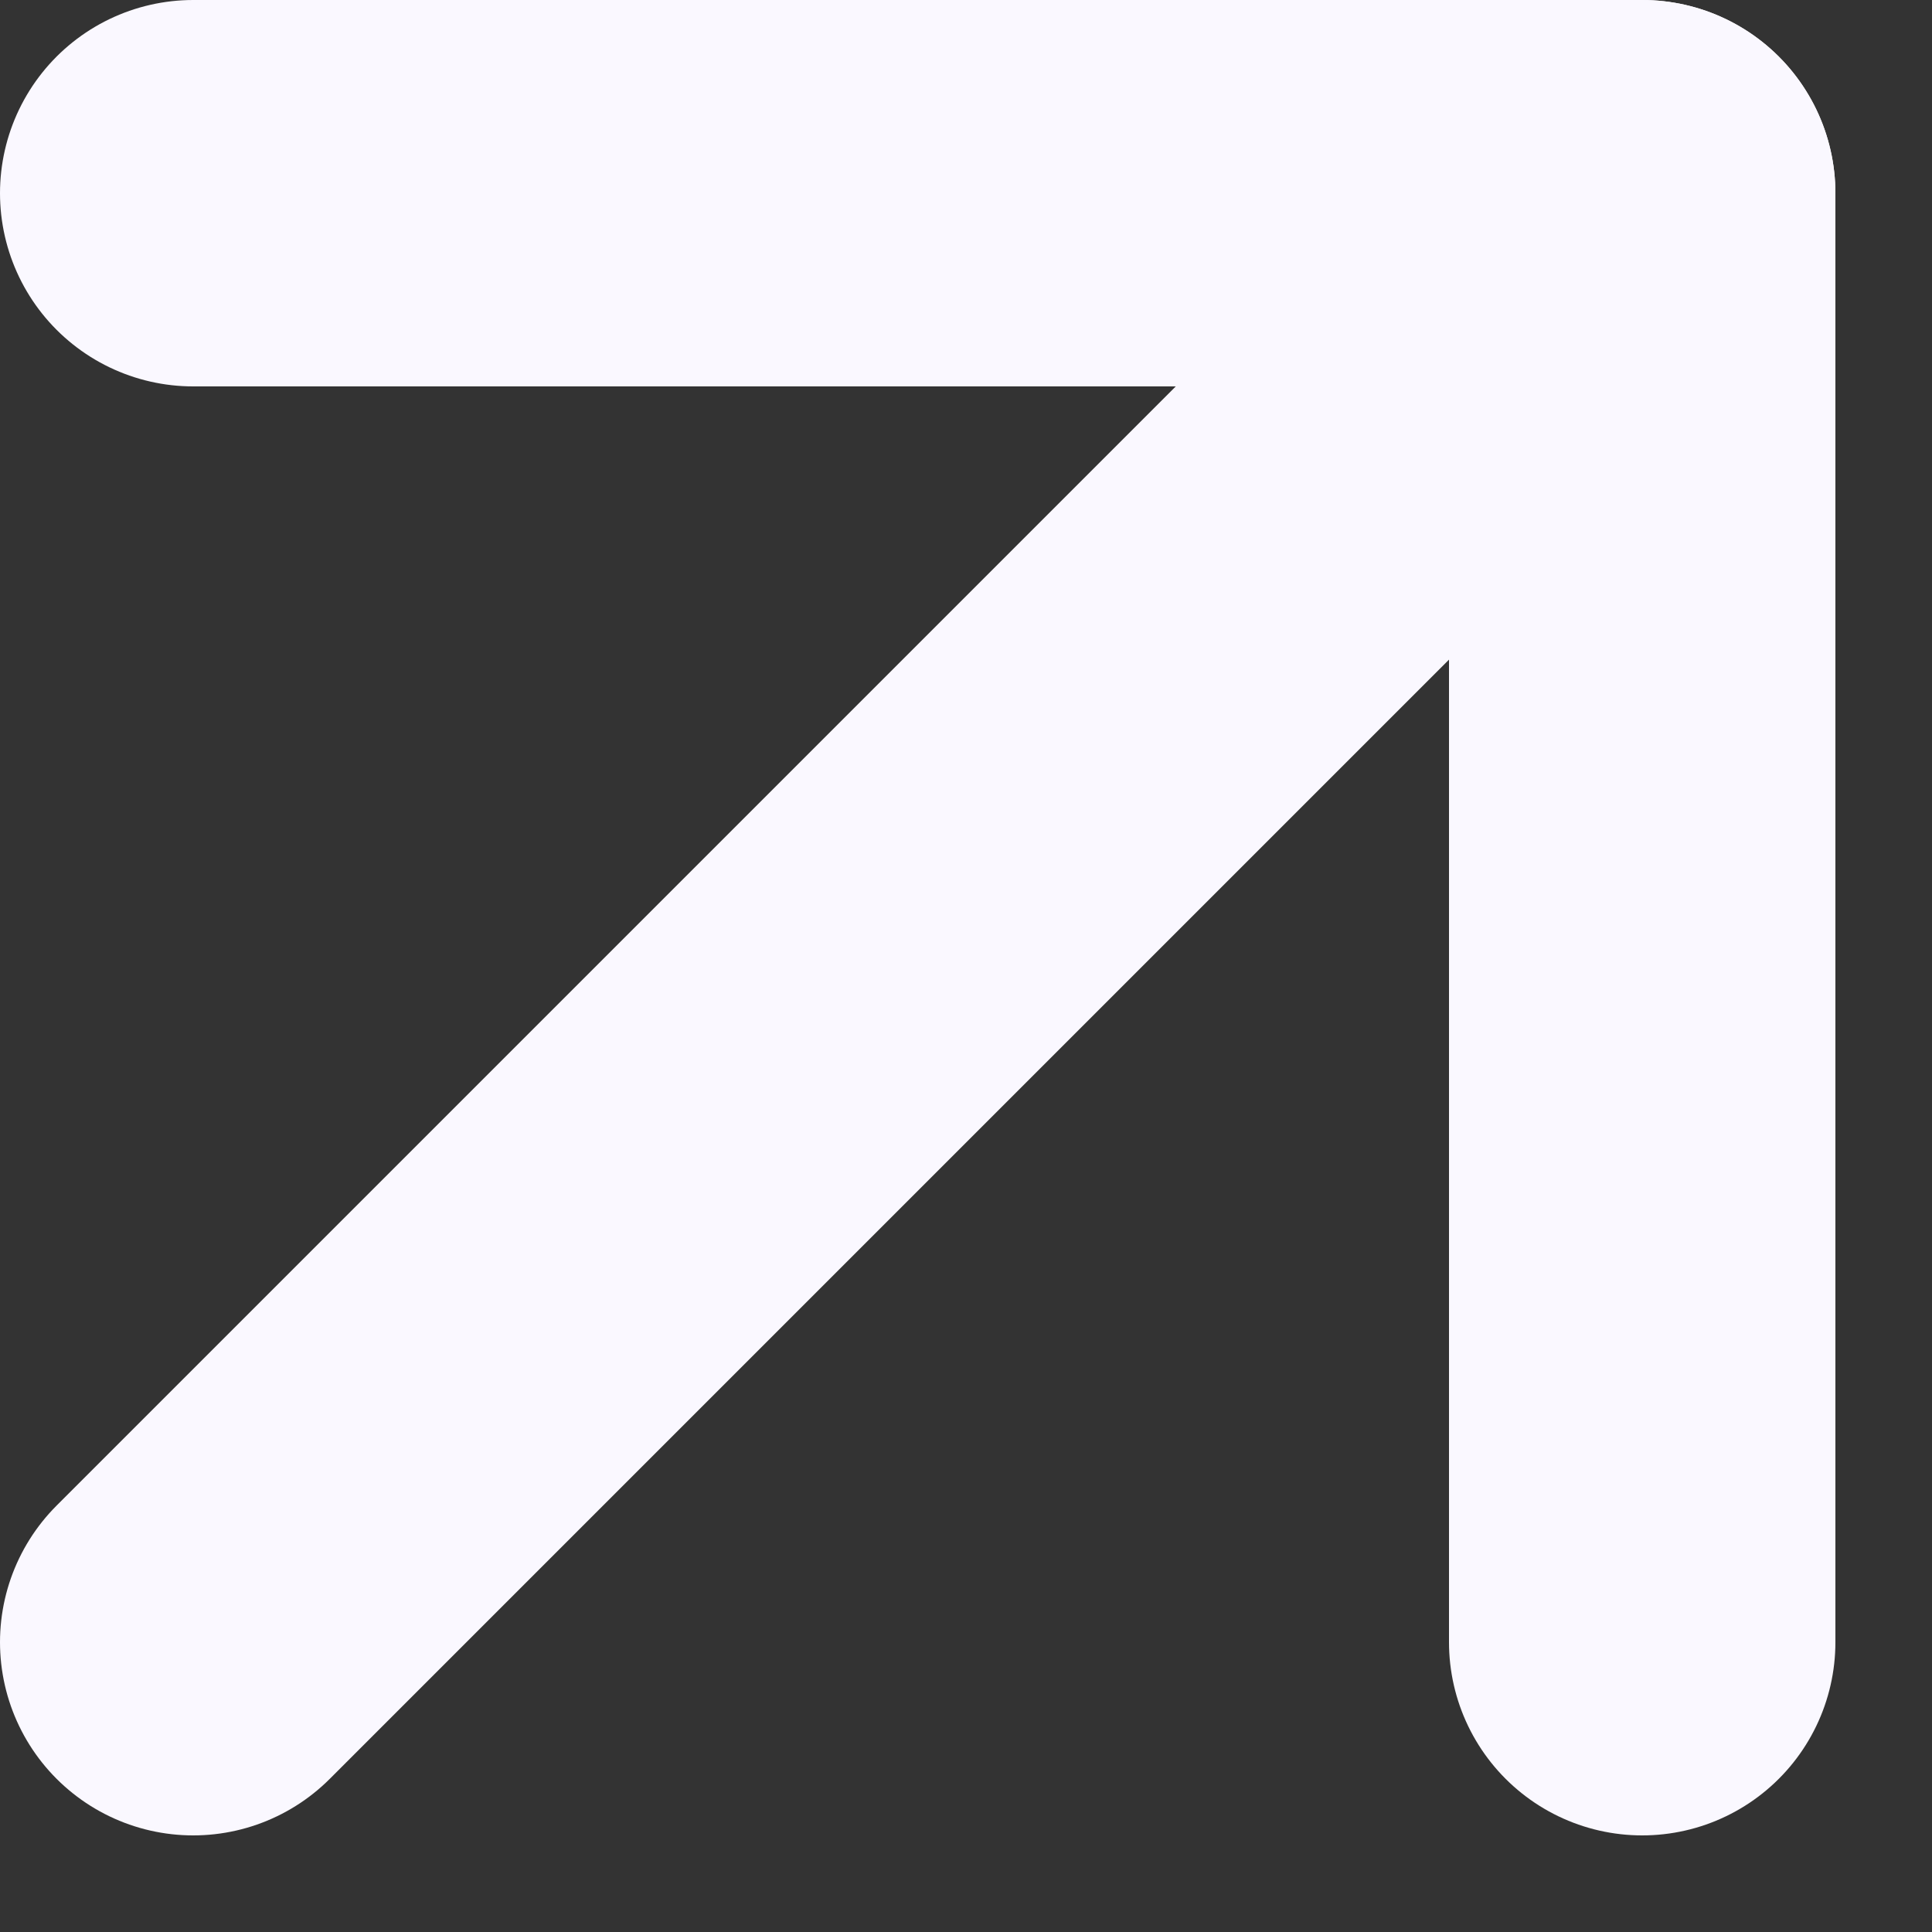 <svg width="10" height="10" viewBox="0 0 10 10" fill="none" xmlns="http://www.w3.org/2000/svg">
<rect x="0" y="0" width="10" height="10" fill="#333333" stroke="none"/>
<path d="M1 1L8.5 1L8.5 8.5" stroke="#FAF8FF" stroke-width="2" stroke-linecap="round" stroke-linejoin="round"/>
<path d="M1 8.5L8.5 1" stroke="#FAF8FF" stroke-width="2" stroke-linecap="round" stroke-linejoin="round"/>
</svg>
